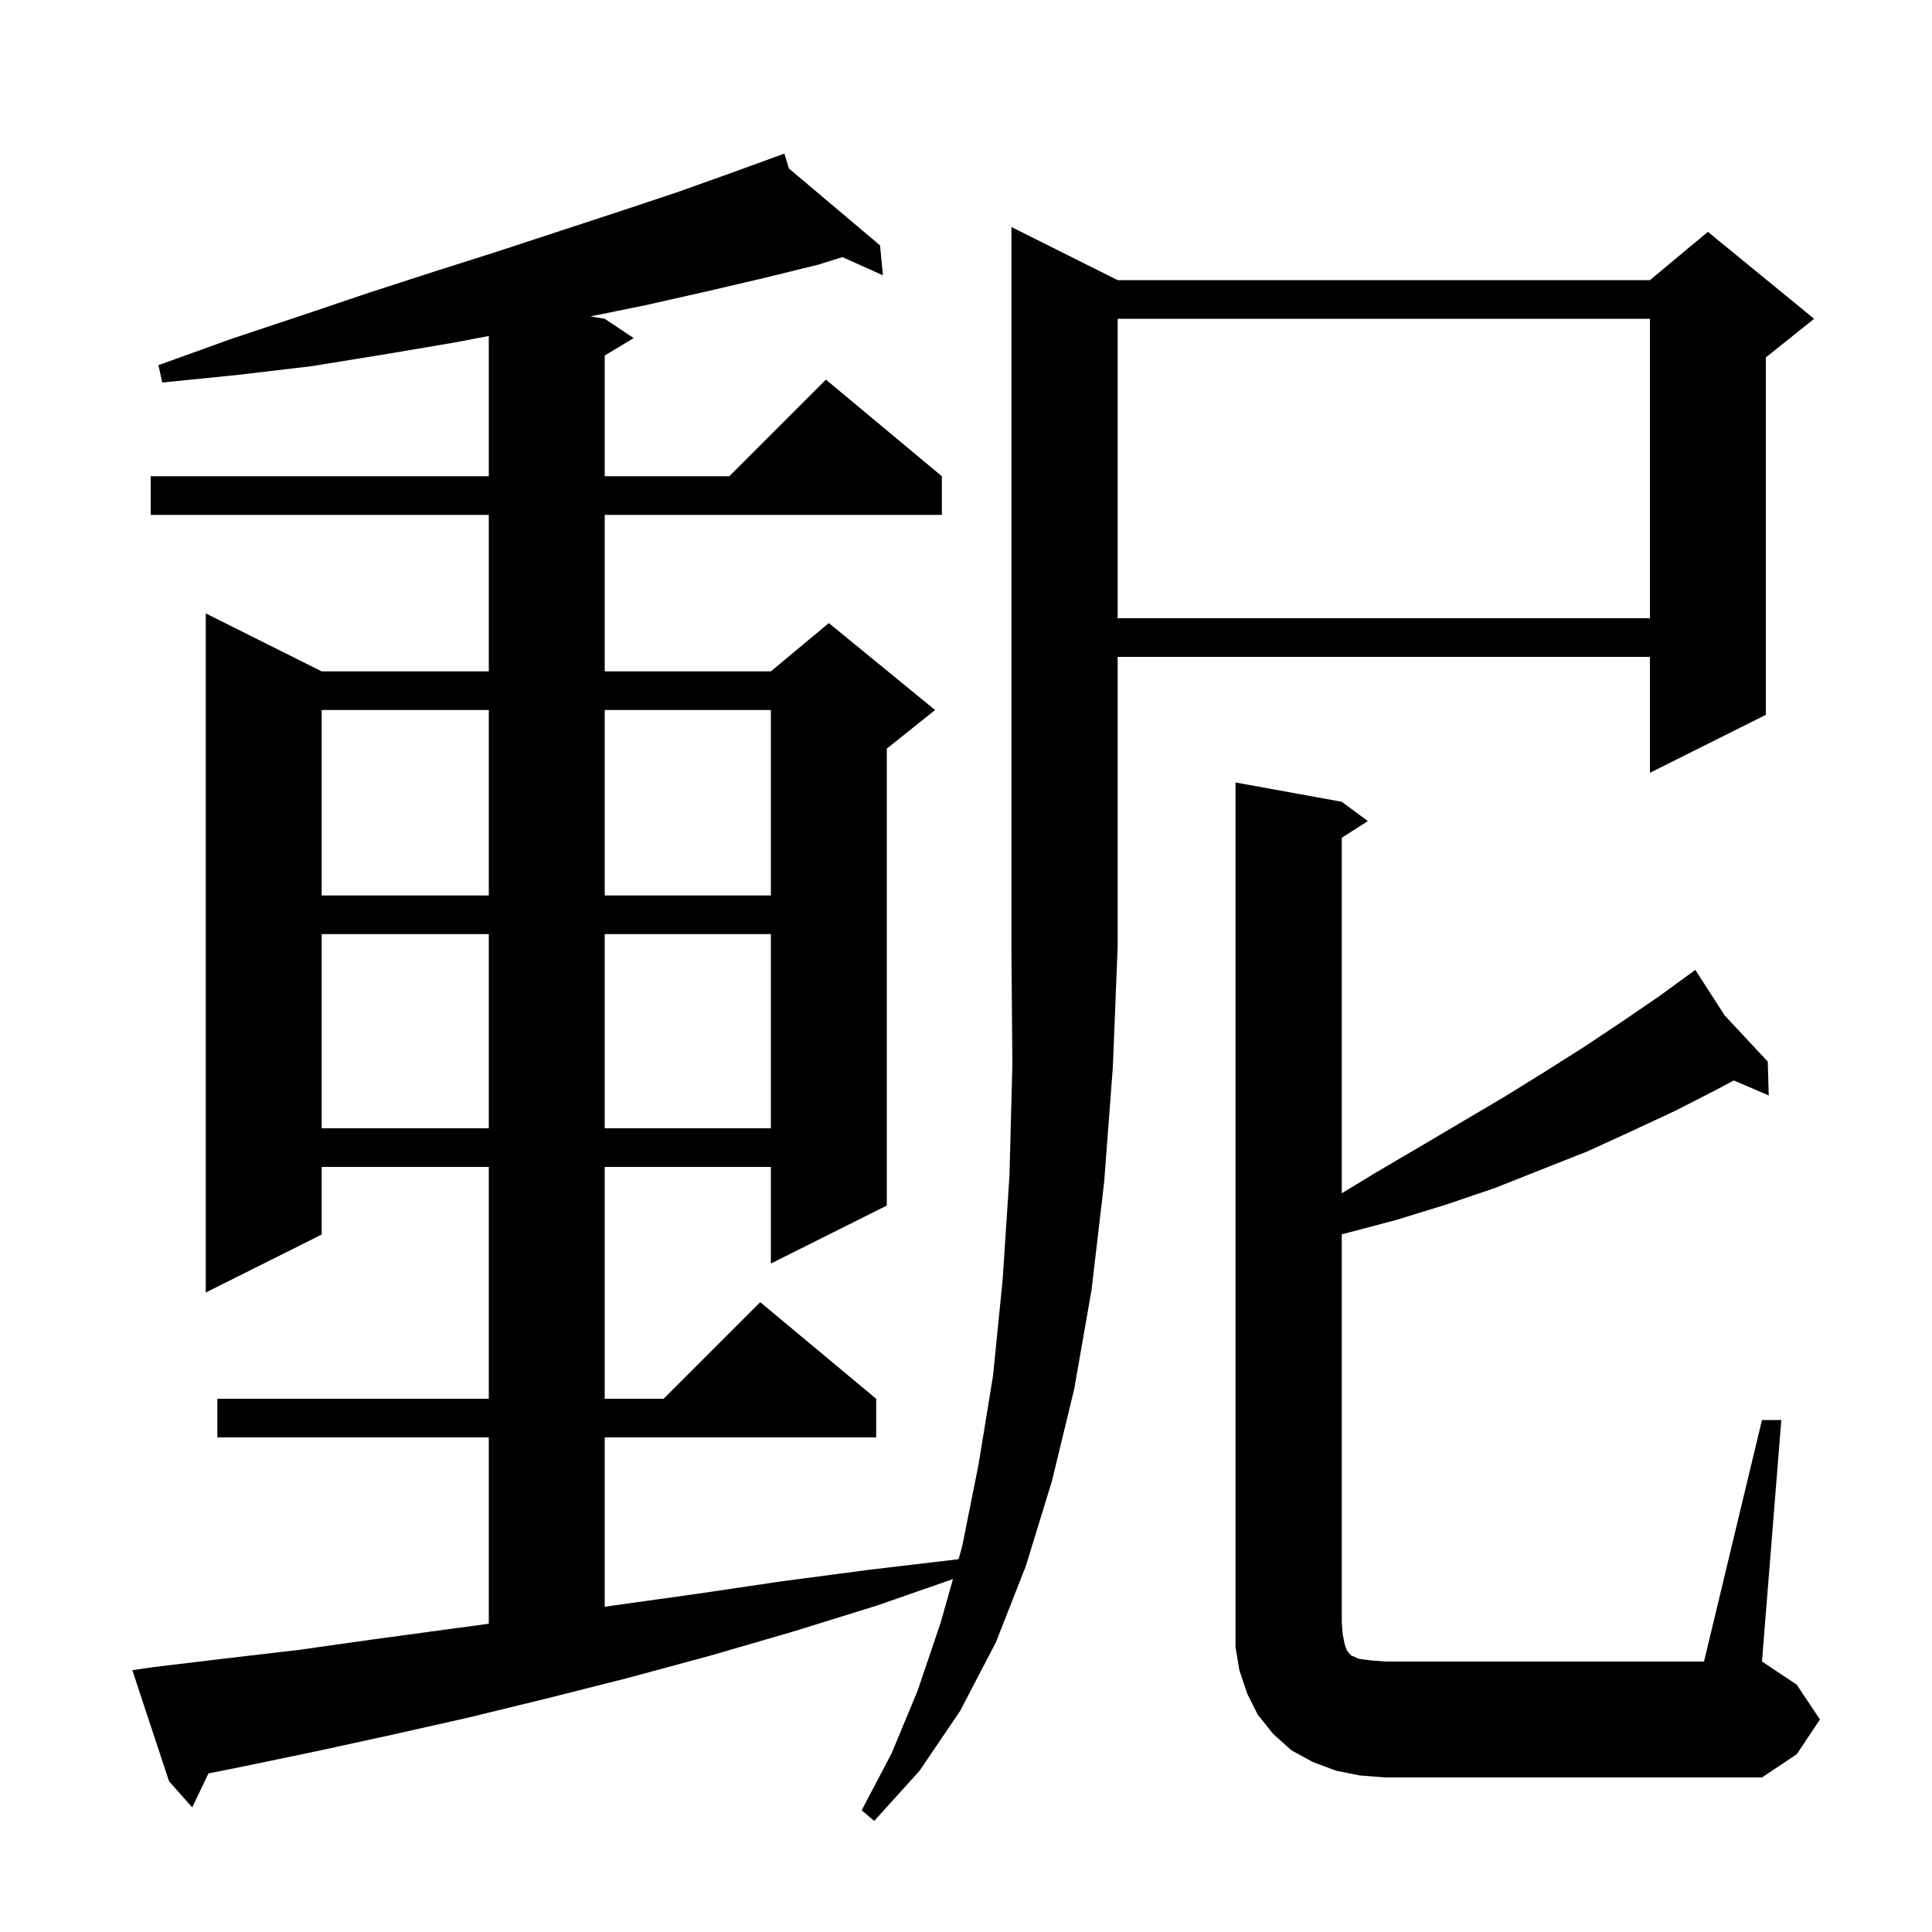 <svg xmlns="http://www.w3.org/2000/svg" xmlns:xlink="http://www.w3.org/1999/xlink" version="1.1" baseProfile="full" viewBox="0 0 200 200" width="200" height="200"><g fill="currentColor"><path d="M 115.7 29.0 L 170.8 29.0 L 176.8 24.0 L 187.8 33.0 L 182.8 37.0 L 182.8 74.0 L 170.8 80.0 L 170.8 68.0 L 115.7 68.0 L 115.7 98.0 L 115.2 110.5 L 114.3 122.4 L 113.0 133.5 L 111.2 143.8 L 108.9 153.3 L 106.2 162.1 L 103.1 170.0 L 99.4 177.1 L 95.2 183.3 L 90.5 188.5 L 89.2 187.4 L 92.3 181.5 L 95.0 175.0 L 97.4 167.9 L 98.651 163.465 L 90.8 166.2 L 82.1 168.9 L 73.5 171.4 L 65.0 173.7 L 56.7 175.8 L 48.5 177.8 L 40.5 179.6 L 32.7 181.3 L 25.0 182.9 L 21.577 183.585 L 19.9 187.1 L 17.5 184.4 L 13.7 172.9 L 15.7 172.6 L 23.2 171.7 L 30.9 170.8 L 38.7 169.7 L 46.8 168.6 L 50.6 168.09 L 50.6 148.8 L 22.5 148.8 L 22.5 144.8 L 50.6 144.8 L 50.6 120.8 L 33.3 120.8 L 33.3 127.8 L 21.3 133.8 L 21.3 63.5 L 33.3 69.5 L 50.6 69.5 L 50.6 53.3 L 15.6 53.3 L 15.6 49.3 L 50.6 49.3 L 50.6 34.784 L 46.8 35.5 L 39.7 36.7 L 32.3 37.9 L 24.7 38.8 L 16.8 39.6 L 16.4 37.8 L 23.9 35.1 L 31.1 32.7 L 38.2 30.3 L 45.0 28.1 L 51.6 26.0 L 58.0 23.9 L 64.1 21.9 L 70.1 19.9 L 75.7 17.9 L 80.222 16.256 L 80.2 16.2 L 80.253 16.244 L 81.2 15.9 L 81.669 17.44 L 91.1 25.4 L 91.4 28.5 L 87.207 26.616 L 84.7 27.4 L 79.0 28.8 L 73.0 30.2 L 66.8 31.6 L 61.121 32.754 L 62.6 33.0 L 65.6 35.0 L 62.6 36.8 L 62.6 49.3 L 75.5 49.3 L 85.5 39.3 L 97.5 49.3 L 97.5 53.3 L 62.6 53.3 L 62.6 69.5 L 79.8 69.5 L 85.8 64.5 L 96.8 73.5 L 91.8 77.5 L 91.8 124.8 L 79.8 130.8 L 79.8 120.8 L 62.6 120.8 L 62.6 144.8 L 68.7 144.8 L 78.7 134.8 L 90.7 144.8 L 90.7 148.8 L 62.6 148.8 L 62.6 166.338 L 63.5 166.2 L 72.1 165.0 L 80.9 163.7 L 90.0 162.5 L 99.231 161.408 L 99.6 160.1 L 101.3 151.6 L 102.8 142.4 L 103.8 132.4 L 104.5 121.7 L 104.8 110.2 L 104.7 98.0 L 104.7 23.5 Z M 140.8 183.8 L 138.3 183.3 L 135.9 182.4 L 133.7 181.2 L 131.8 179.5 L 130.2 177.5 L 129.1 175.3 L 128.3 172.9 L 127.9 170.5 L 127.9 81.0 L 138.9 83.0 L 141.6 85.0 L 138.9 86.723 L 138.9 123.53 L 142.4 121.4 L 147.0 118.7 L 155.8 113.5 L 160.0 110.9 L 164.1 108.3 L 168.0 105.7 L 171.8 103.1 L 175.5 100.4 L 178.527 105.104 L 183.0 109.9 L 183.1 113.4 L 179.479 111.848 L 177.7 112.8 L 173.4 115.0 L 168.9 117.1 L 164.3 119.2 L 154.7 123.0 L 149.7 124.7 L 144.5 126.3 L 139.2 127.7 L 138.9 127.76 L 138.9 168.0 L 139.0 169.2 L 139.2 170.2 L 139.4 170.8 L 139.7 171.2 L 139.9 171.4 L 140.2 171.5 L 140.6 171.7 L 141.2 171.8 L 142.1 171.9 L 143.4 172.0 L 176.4 172.0 L 182.4 147.0 L 184.4 147.0 L 182.4 172.0 L 186.0 174.4 L 188.4 178.0 L 186.0 181.6 L 182.4 184.0 L 143.4 184.0 Z M 33.3 96.7 L 33.3 116.8 L 50.6 116.8 L 50.6 96.7 Z M 62.6 96.7 L 62.6 116.8 L 79.8 116.8 L 79.8 96.7 Z M 33.3 73.5 L 33.3 92.7 L 50.6 92.7 L 50.6 73.5 Z M 62.6 73.5 L 62.6 92.7 L 79.8 92.7 L 79.8 73.5 Z M 115.7 33.0 L 115.7 64.0 L 170.8 64.0 L 170.8 33.0 Z "/></g></svg>